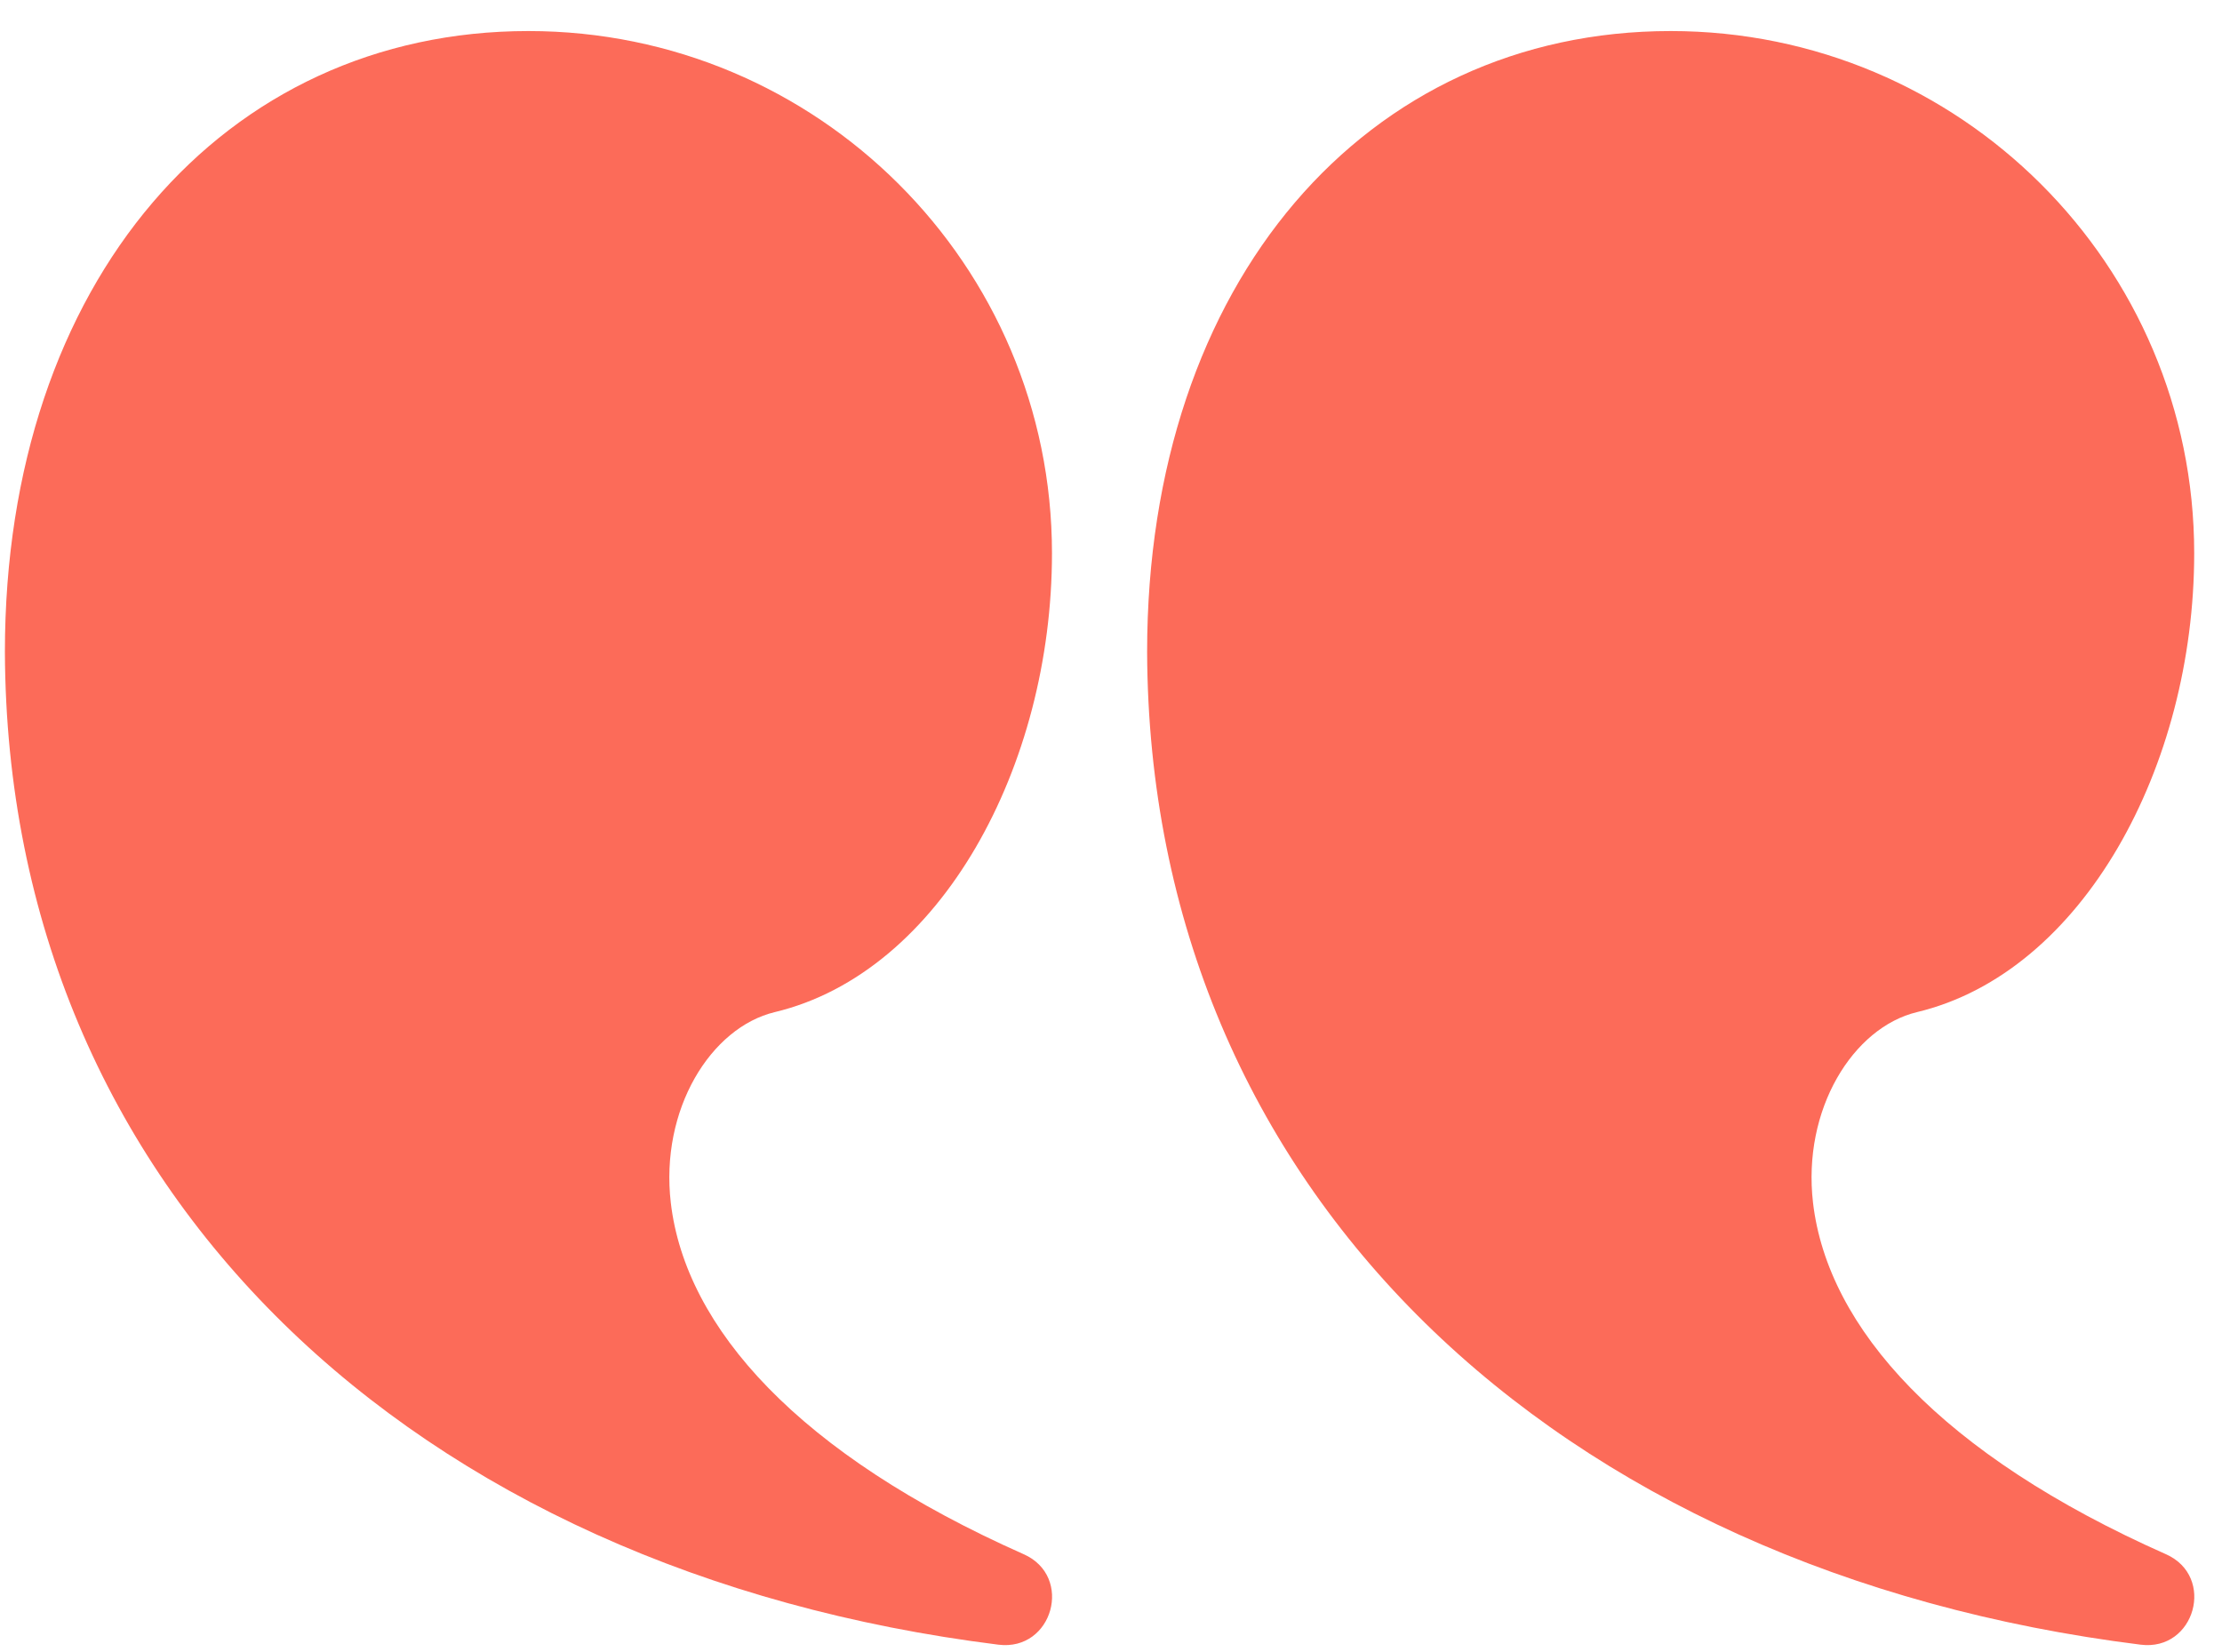 <svg width="39" height="29" viewBox="0 0 39 29" fill="none" xmlns="http://www.w3.org/2000/svg">
<path d="M29.323 0.545C34.398 0.545 38.512 4.649 38.512 9.712C38.512 13.451 36.56 17.069 33.648 17.767C32.525 18.036 31.63 19.474 31.822 21.116C32.08 23.314 34.072 25.534 38.016 27.284C38.894 27.673 38.526 28.991 37.573 28.872C27.294 27.588 20.169 20.903 20.134 11.445C20.134 4.94 23.987 0.545 29.323 0.545Z" fill="#FC6B59"/>
<path d="M9.275 0.545C14.35 0.545 18.464 4.649 18.464 9.712C18.464 13.451 16.512 17.069 13.6 17.767C12.477 18.036 11.582 19.474 11.774 21.116C12.032 23.314 14.024 25.534 17.968 27.284C18.846 27.673 18.478 28.991 17.524 28.872C7.246 27.588 0.121 20.903 0.086 11.445C0.086 4.94 3.938 0.545 9.275 0.545Z" fill="#FC6B59"/>
</svg>
